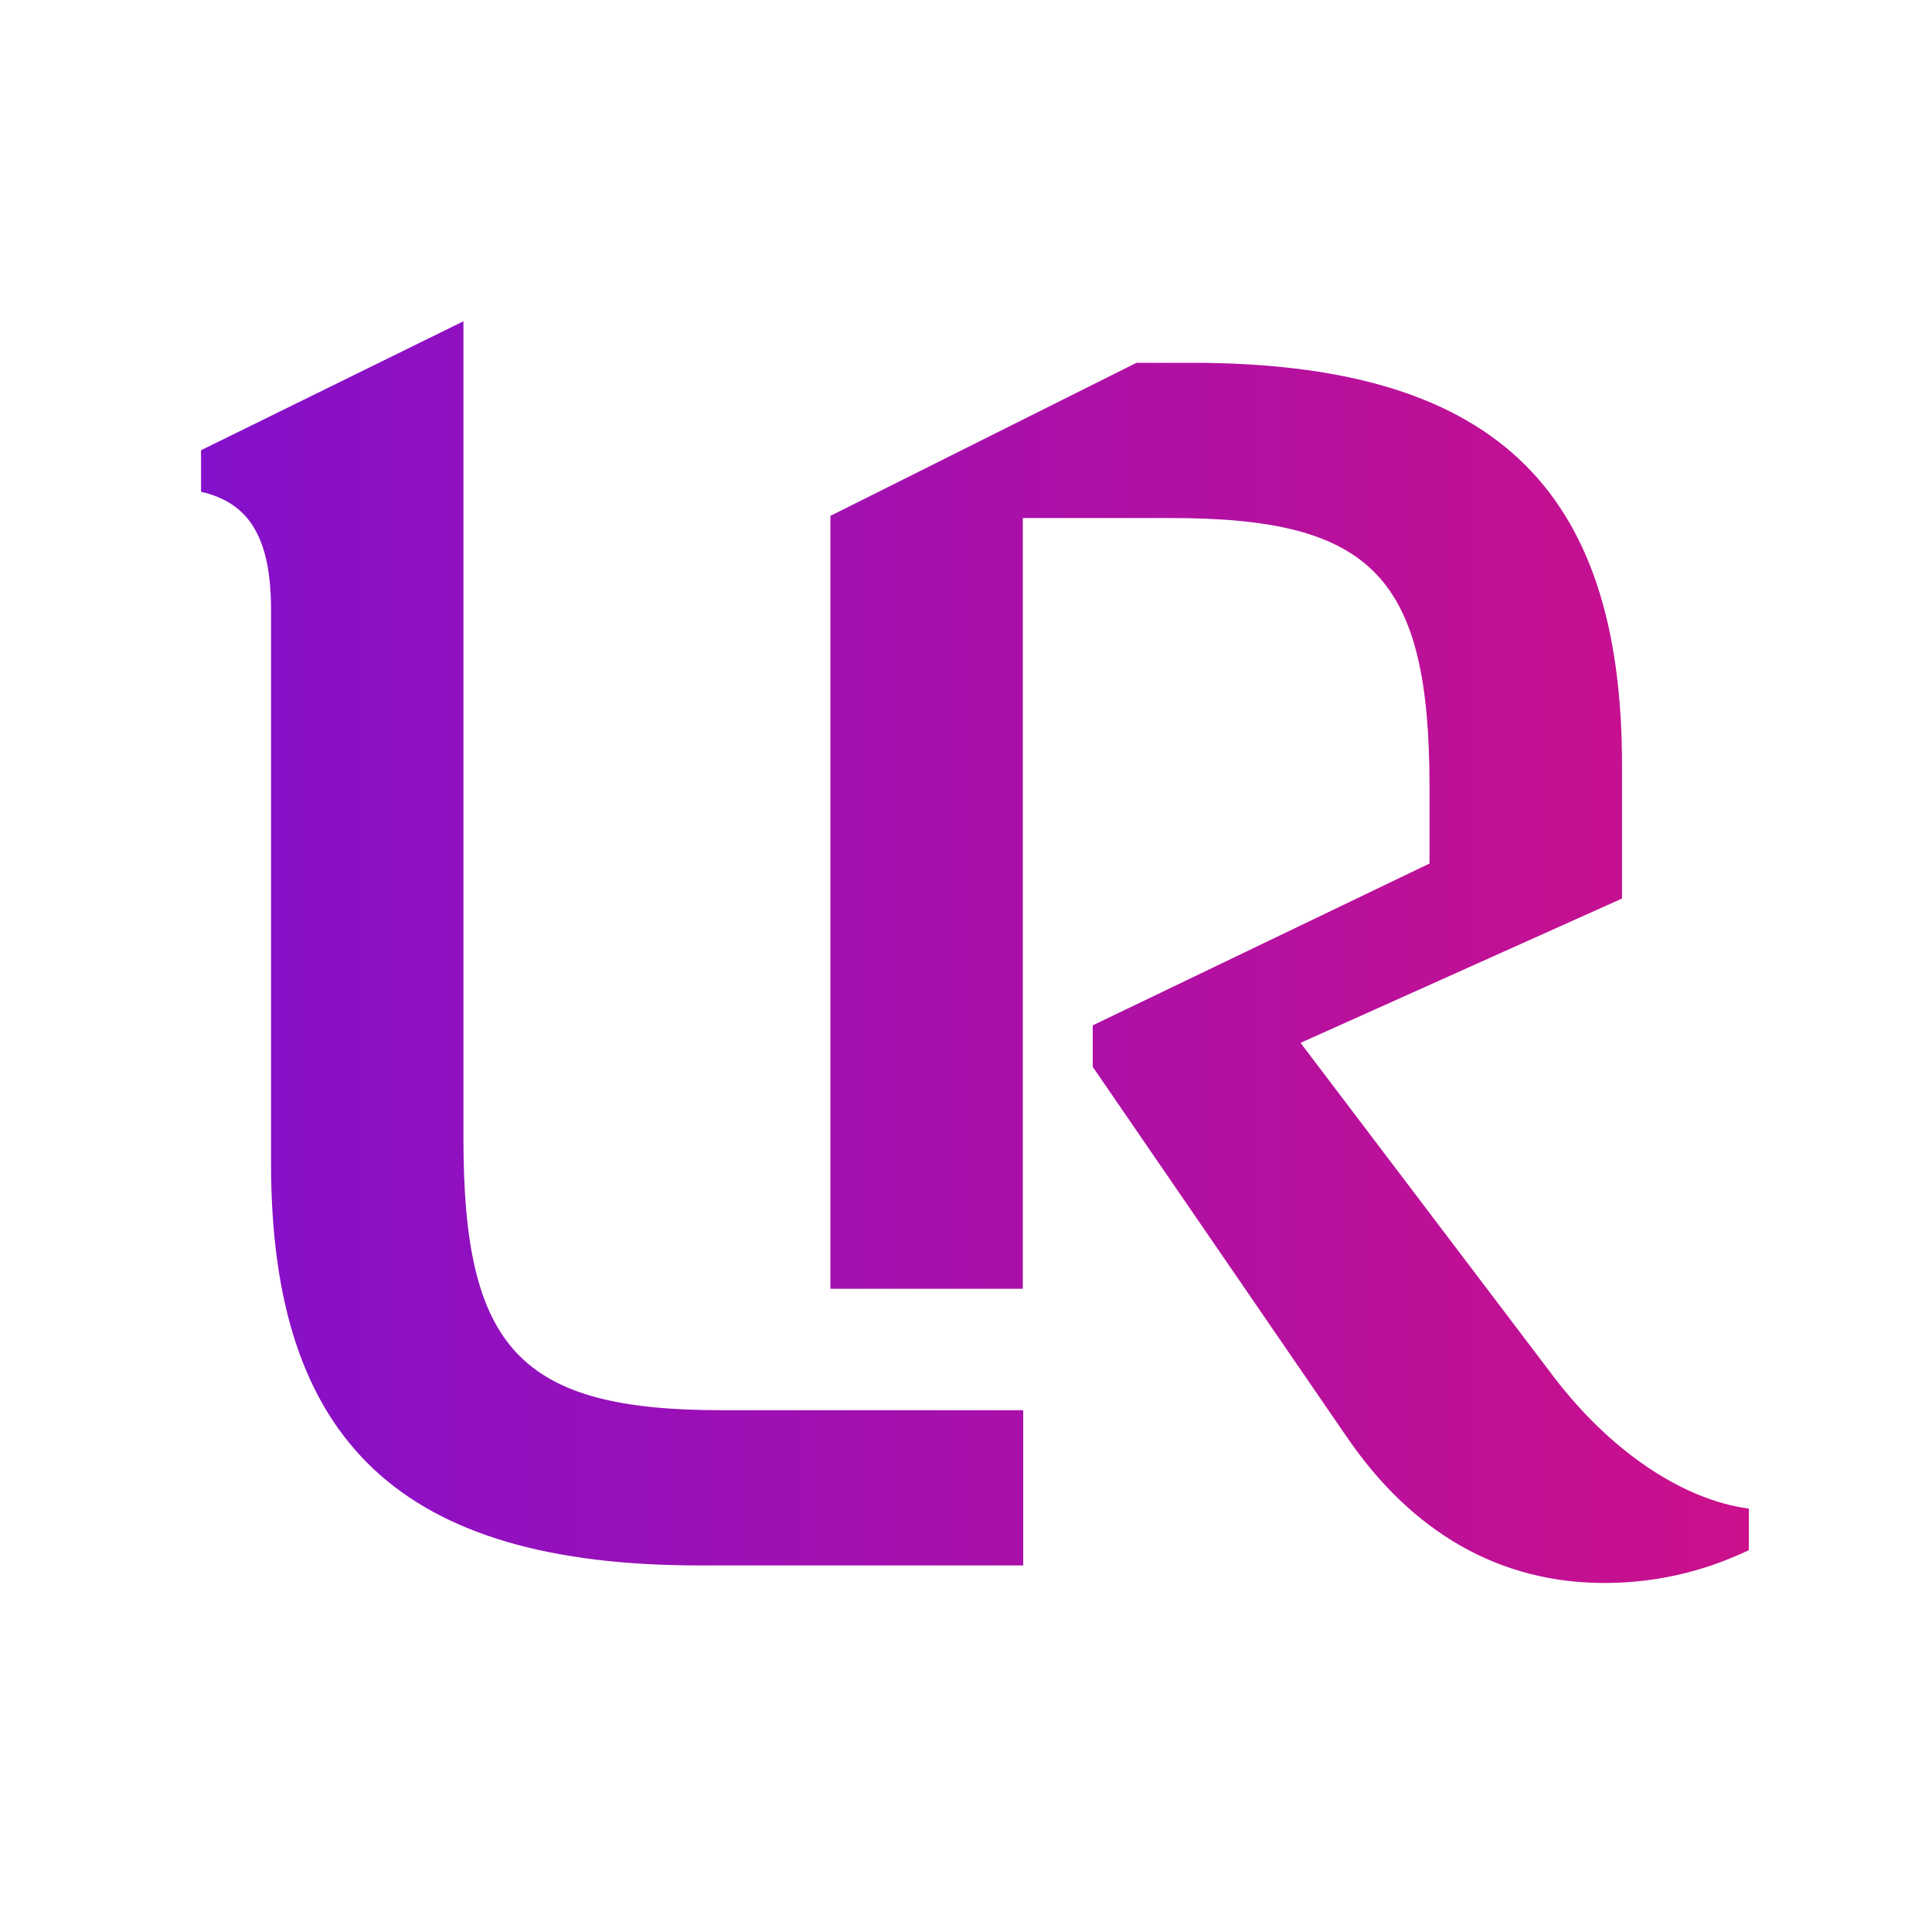 <svg width="49" height="49" viewBox="0 0 49 49" fill="none" xmlns="http://www.w3.org/2000/svg">
<path d="M6.874 29.499V15.468C6.874 13.638 6.319 12.75 5.099 12.473V11.419L11.754 8.148V28.889C11.754 34.213 13.197 35.766 18.299 35.766H25.951V39.703H17.744C10.201 39.703 6.874 36.598 6.874 29.5V29.499ZM34.148 36.431L27.715 27.059V26.005L36.256 21.901V19.96C36.256 14.637 34.815 13.139 29.713 13.139H25.941V32.686H21.061V13.084L28.825 9.201H30.212C37.81 9.201 41.138 12.307 41.138 19.405V22.789L32.985 26.449L39.418 34.935C40.86 36.821 42.69 38.04 44.354 38.262V39.316C43.189 39.87 41.97 40.148 40.693 40.148C38.031 40.148 35.813 38.872 34.149 36.432L34.148 36.431Z" fill="url(#paint0_linear_87_159)"/>
<defs>
<linearGradient id="paint0_linear_87_159" x1="5.1" y1="24.147" x2="44.352" y2="24.147" gradientUnits="userSpaceOnUse">
<stop stop-color="#8410CB"/>
<stop offset="1" stop-color="#CB108B"/>
</linearGradient>
</defs>
</svg>
